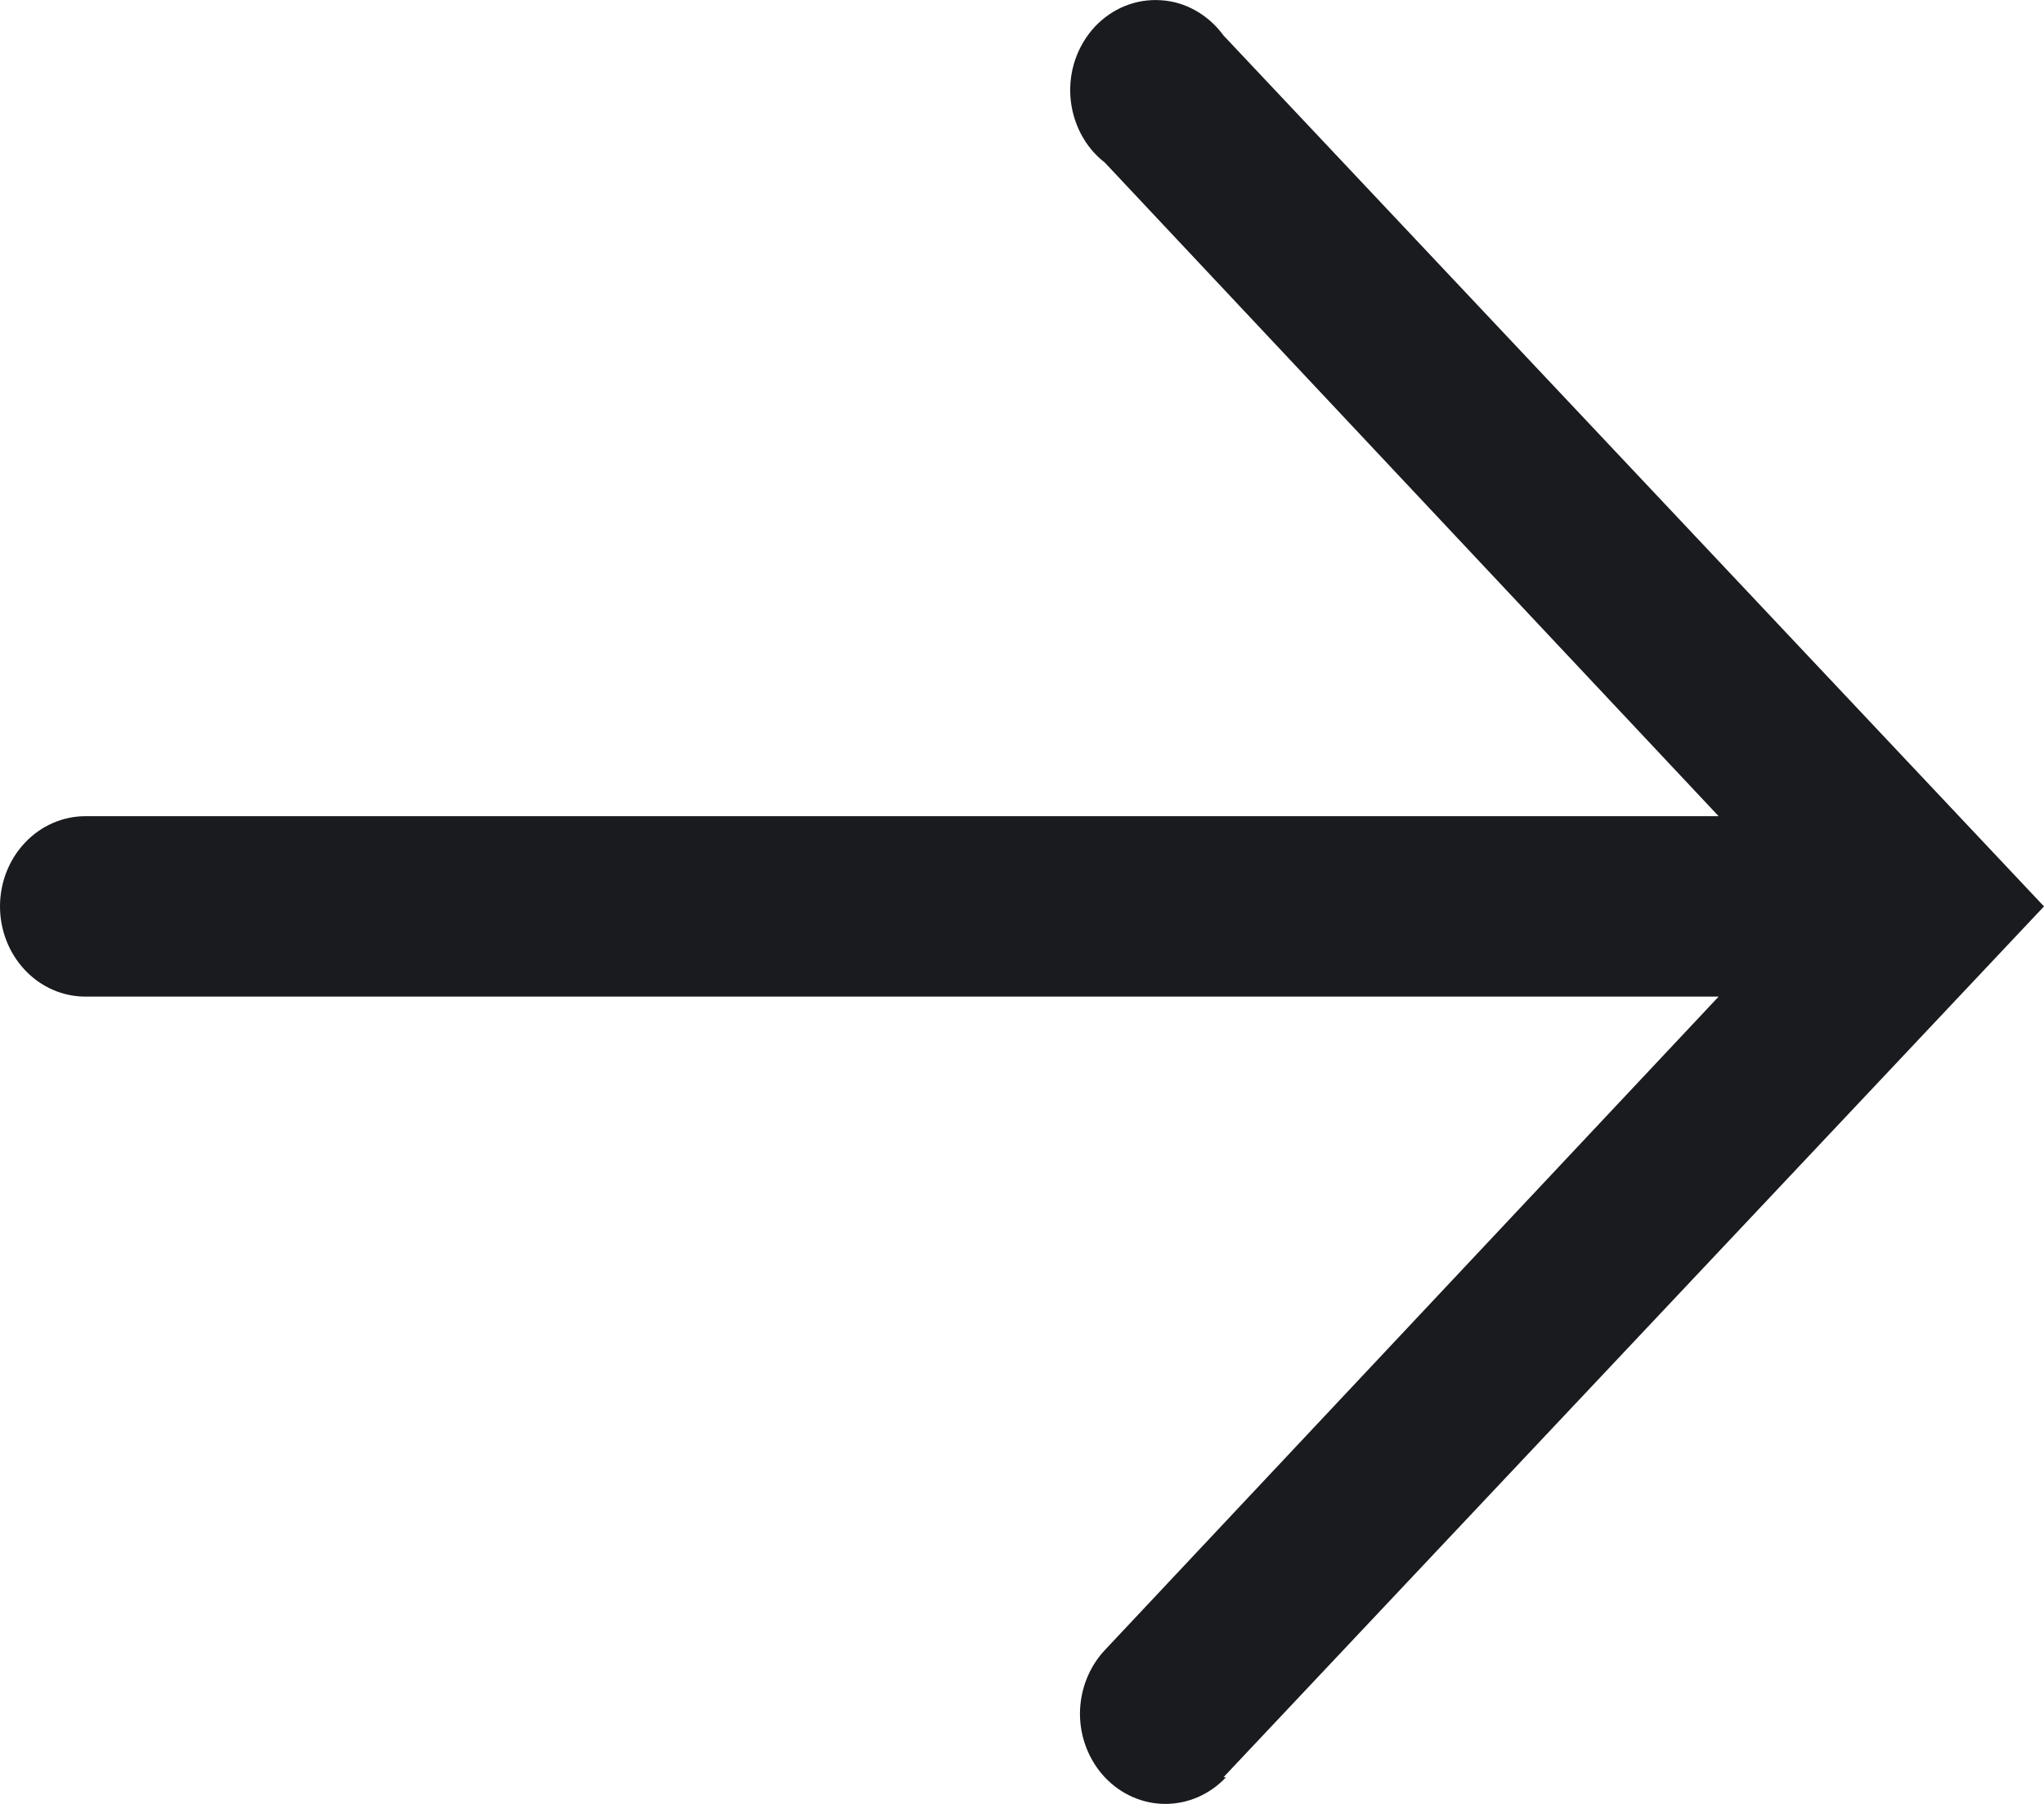 <svg width="17" height="15" viewBox="0 0 17 15" fill="none" xmlns="http://www.w3.org/2000/svg">
<path d="M10.176 14.778L17 7.537L10.176 0.295C10.114 0.21 10.036 0.14 9.946 0.089C9.857 0.038 9.758 0.008 9.656 0.002C9.555 -0.005 9.453 0.011 9.358 0.049C9.263 0.087 9.177 0.147 9.105 0.223C9.034 0.3 8.979 0.392 8.944 0.492C8.909 0.593 8.895 0.701 8.903 0.808C8.911 0.915 8.941 1.019 8.99 1.113C9.039 1.207 9.107 1.289 9.189 1.352L14.294 6.787L0.71 6.787C0.522 6.787 0.341 6.866 0.208 7.007C0.075 7.147 -3.2076e-07 7.338 -3.29451e-07 7.537C-3.38141e-07 7.736 0.075 7.926 0.208 8.067C0.341 8.208 0.522 8.287 0.71 8.287L14.294 8.287L9.189 13.721C9.056 13.863 8.982 14.054 8.982 14.253C8.983 14.451 9.059 14.642 9.192 14.782C9.326 14.922 9.507 15.001 9.695 15C9.884 14.999 10.064 14.92 10.197 14.778L10.176 14.778Z" fill="#191B1F"/>
</svg>
